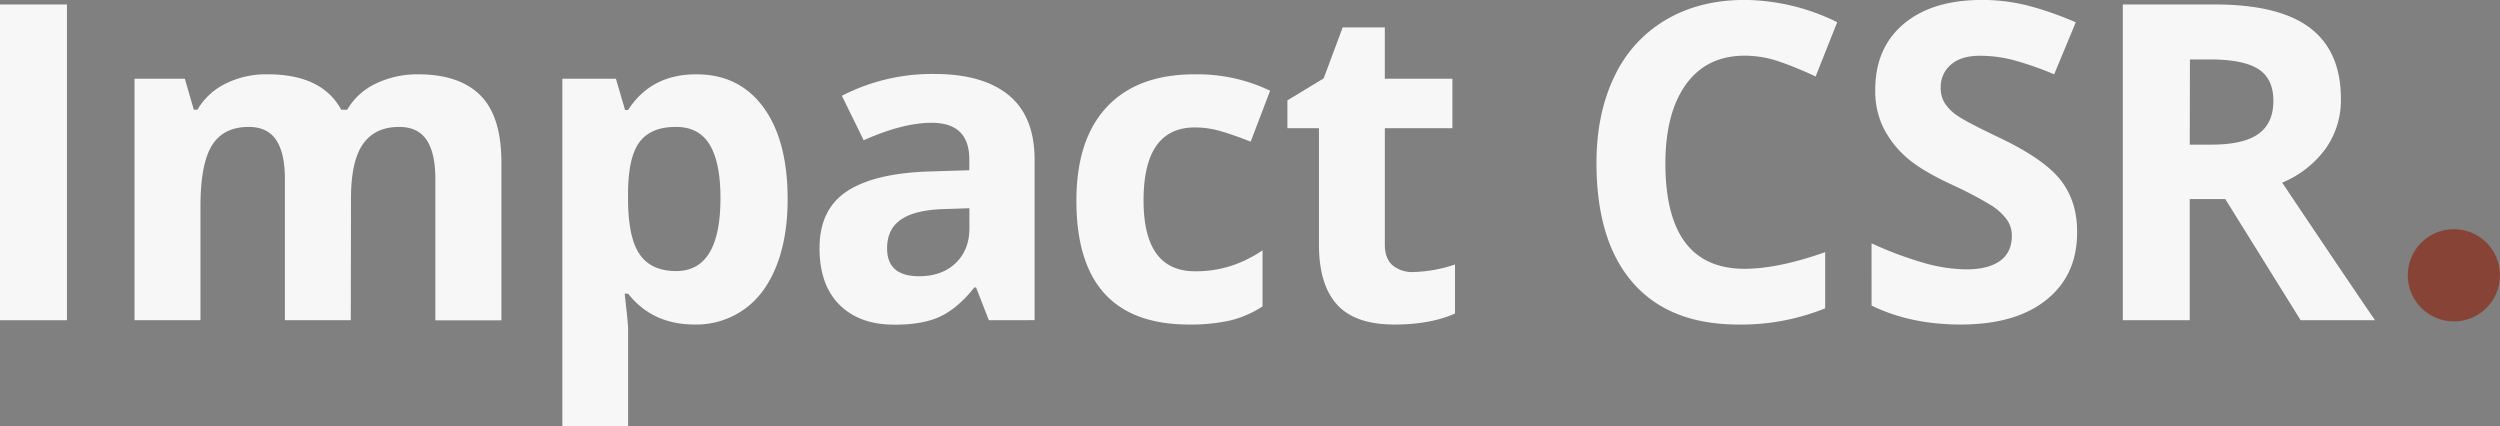 <?xml version="1.0" encoding="UTF-8"?>
<svg xmlns="http://www.w3.org/2000/svg" id="Lag_1" data-name="Lag 1" viewBox="0 0 840.21 143.33">
  <rect x="0" y="0" width="840.21" height="143.33" fill="#808080" stroke="none"/>
  <defs>
    <style>.cls-1{fill:#f7f7f7;}.cls-2{fill:#874336;}</style>
  </defs>
  <title>logo-impact-white-</title>
  <path class="cls-1" d="M0,107.64V1.52H22.5V107.64Z" transform="translate(0 -0.02)"></path>
  <path class="cls-1" d="M117.89,107.64H95.75V60.24q0-8.77-2.94-13.17t-9.25-4.39q-8.49,0-12.34,6.24T67.37,69.46v38.18H45.21V26.49H62.13l3,10.38h1.23a22.49,22.49,0,0,1,9.44-8.74A30.55,30.55,0,0,1,90,25q18.22,0,24.68,11.9h2a21.91,21.91,0,0,1,9.62-8.78A32.13,32.13,0,0,1,140.58,25q13.78,0,20.87,7.07t7.07,22.69v52.91h-22.2V60.24q0-8.77-2.94-13.17t-9.26-4.39q-8.13,0-12.16,5.8t-4,18.44Z" transform="translate(0 -0.02)"></path>
  <path class="cls-1" d="M233.53,109.09q-14.31,0-22.43-10.38h-1.16q1.16,10.16,1.16,11.76v32.88H189V26.49h18L210.08,37h1q7.77-12.06,23-12,14.37,0,22.5,11.1t8.13,30.85q0,13-3.82,22.57T250.07,104A27.79,27.79,0,0,1,233.53,109.09ZM227,42.68c-5.46,0-9.46,1.68-12,5s-3.82,8.92-3.92,16.66v2.39q0,13.06,3.88,18.73t12.3,5.66q14.88,0,14.88-24.53,0-12-3.66-18T227,42.68Z" transform="translate(0 -0.02)"></path>
  <path class="cls-1" d="M332.33,107.64l-4.28-11h-.59q-5.58,7-11.5,9.77t-15.42,2.72q-11.69,0-18.4-6.68t-6.71-19q0-12.92,9-19t27.25-6.78l14.09-.44V53.62q0-12.33-12.63-12.33-9.74,0-22.87,5.87l-7.33-14.95A66.06,66.06,0,0,1,314,24.88q16.32,0,25,7.12t8.71,21.62v54ZM325.8,70l-8.57.29q-9.64.28-14.37,3.48t-4.72,9.73q0,9.36,10.74,9.36,7.69,0,12.31-4.43t4.61-11.75Z" transform="translate(0 -0.02)"></path>
  <path class="cls-1" d="M399.65,109.09q-37.89,0-37.89-41.59,0-20.68,10.31-31.61T401.61,25a56.39,56.39,0,0,1,25.25,5.51l-6.53,17.13q-5.22-2.1-9.72-3.44a31.2,31.2,0,0,0-9-1.35q-17.28,0-17.28,24.53,0,23.81,17.28,23.81a39.16,39.16,0,0,0,11.83-1.71,42.46,42.46,0,0,0,10.88-5.33V103a35.33,35.33,0,0,1-10.85,4.72A61.12,61.12,0,0,1,399.65,109.09Z" transform="translate(0 -0.02)"></path>
  <path class="cls-1" d="M475.08,91.45A47.92,47.92,0,0,0,489,88.91v16.48q-8.26,3.69-20.32,3.7-13.28,0-19.34-6.72t-6.06-20.14V43.11h-10.6V33.75l12.19-7.4,6.39-17.13h14.15V26.49h22.72V43.11H465.42V82.23c0,3.15.89,5.47,2.65,7A10.49,10.49,0,0,0,475.08,91.45Z" transform="translate(0 -0.02)"></path>
  <path class="cls-1" d="M586.38,18.73q-12.71,0-19.67,9.54t-7,26.6q0,35.49,26.63,35.49,11.17,0,27.07-5.59v18.87a75.09,75.09,0,0,1-29.17,5.45q-23.16,0-35.42-14T536.55,54.78q0-16.56,6-29A43.46,43.46,0,0,1,559.86,6.69Q571.21,0,586.38,0a71.33,71.33,0,0,1,31.07,7.48l-7.24,18.25a120.51,120.51,0,0,0-12-4.94A35.9,35.9,0,0,0,586.38,18.73Z" transform="translate(0 -0.02)"></path>
  <path class="cls-1" d="M698.08,78.17q0,14.37-10.34,22.64T659,109.09q-17,0-30-6.39V81.8a124,124,0,0,0,18.18,6.75,54,54,0,0,0,13.61,2q7.39,0,11.36-2.83t4-8.42a9.31,9.31,0,0,0-1.74-5.56,19.44,19.44,0,0,0-5.16-4.7,132,132,0,0,0-13.75-7.18q-9.74-4.57-14.59-8.78a33.28,33.28,0,0,1-7.77-9.8,28,28,0,0,1-2.9-13.07q0-14.07,9.54-22.13T666.13,0a62.24,62.24,0,0,1,15.78,2,109.33,109.33,0,0,1,15.72,5.52L690.37,25a106.86,106.86,0,0,0-14-4.87,45.19,45.19,0,0,0-10.92-1.37q-6.39,0-9.8,3a9.83,9.83,0,0,0-3.41,7.77,9.65,9.65,0,0,0,1.38,5.19A15.17,15.17,0,0,0,658,39q3,2.07,14.26,7.44,14.88,7.11,20.4,14.26T698.08,78.17Z" transform="translate(0 -0.02)"></path>
  <path class="cls-1" d="M735.94,66.92v40.72h-22.5V1.52h30.92q21.61,0,32,7.88t10.38,23.91A28.13,28.13,0,0,1,781.59,50,34.19,34.19,0,0,1,767,61.4q24,35.79,31.21,46.24h-25L747.88,66.92Zm0-18.29h7.27q10.68,0,15.75-3.56t5.09-11.17c0-5-1.74-8.62-5.19-10.75S750,20,742.78,20H736Z" transform="translate(0 -0.02)"></path>
  <circle class="cls-2" cx="824.71" cy="92.52" r="15.5"></circle>
</svg>
